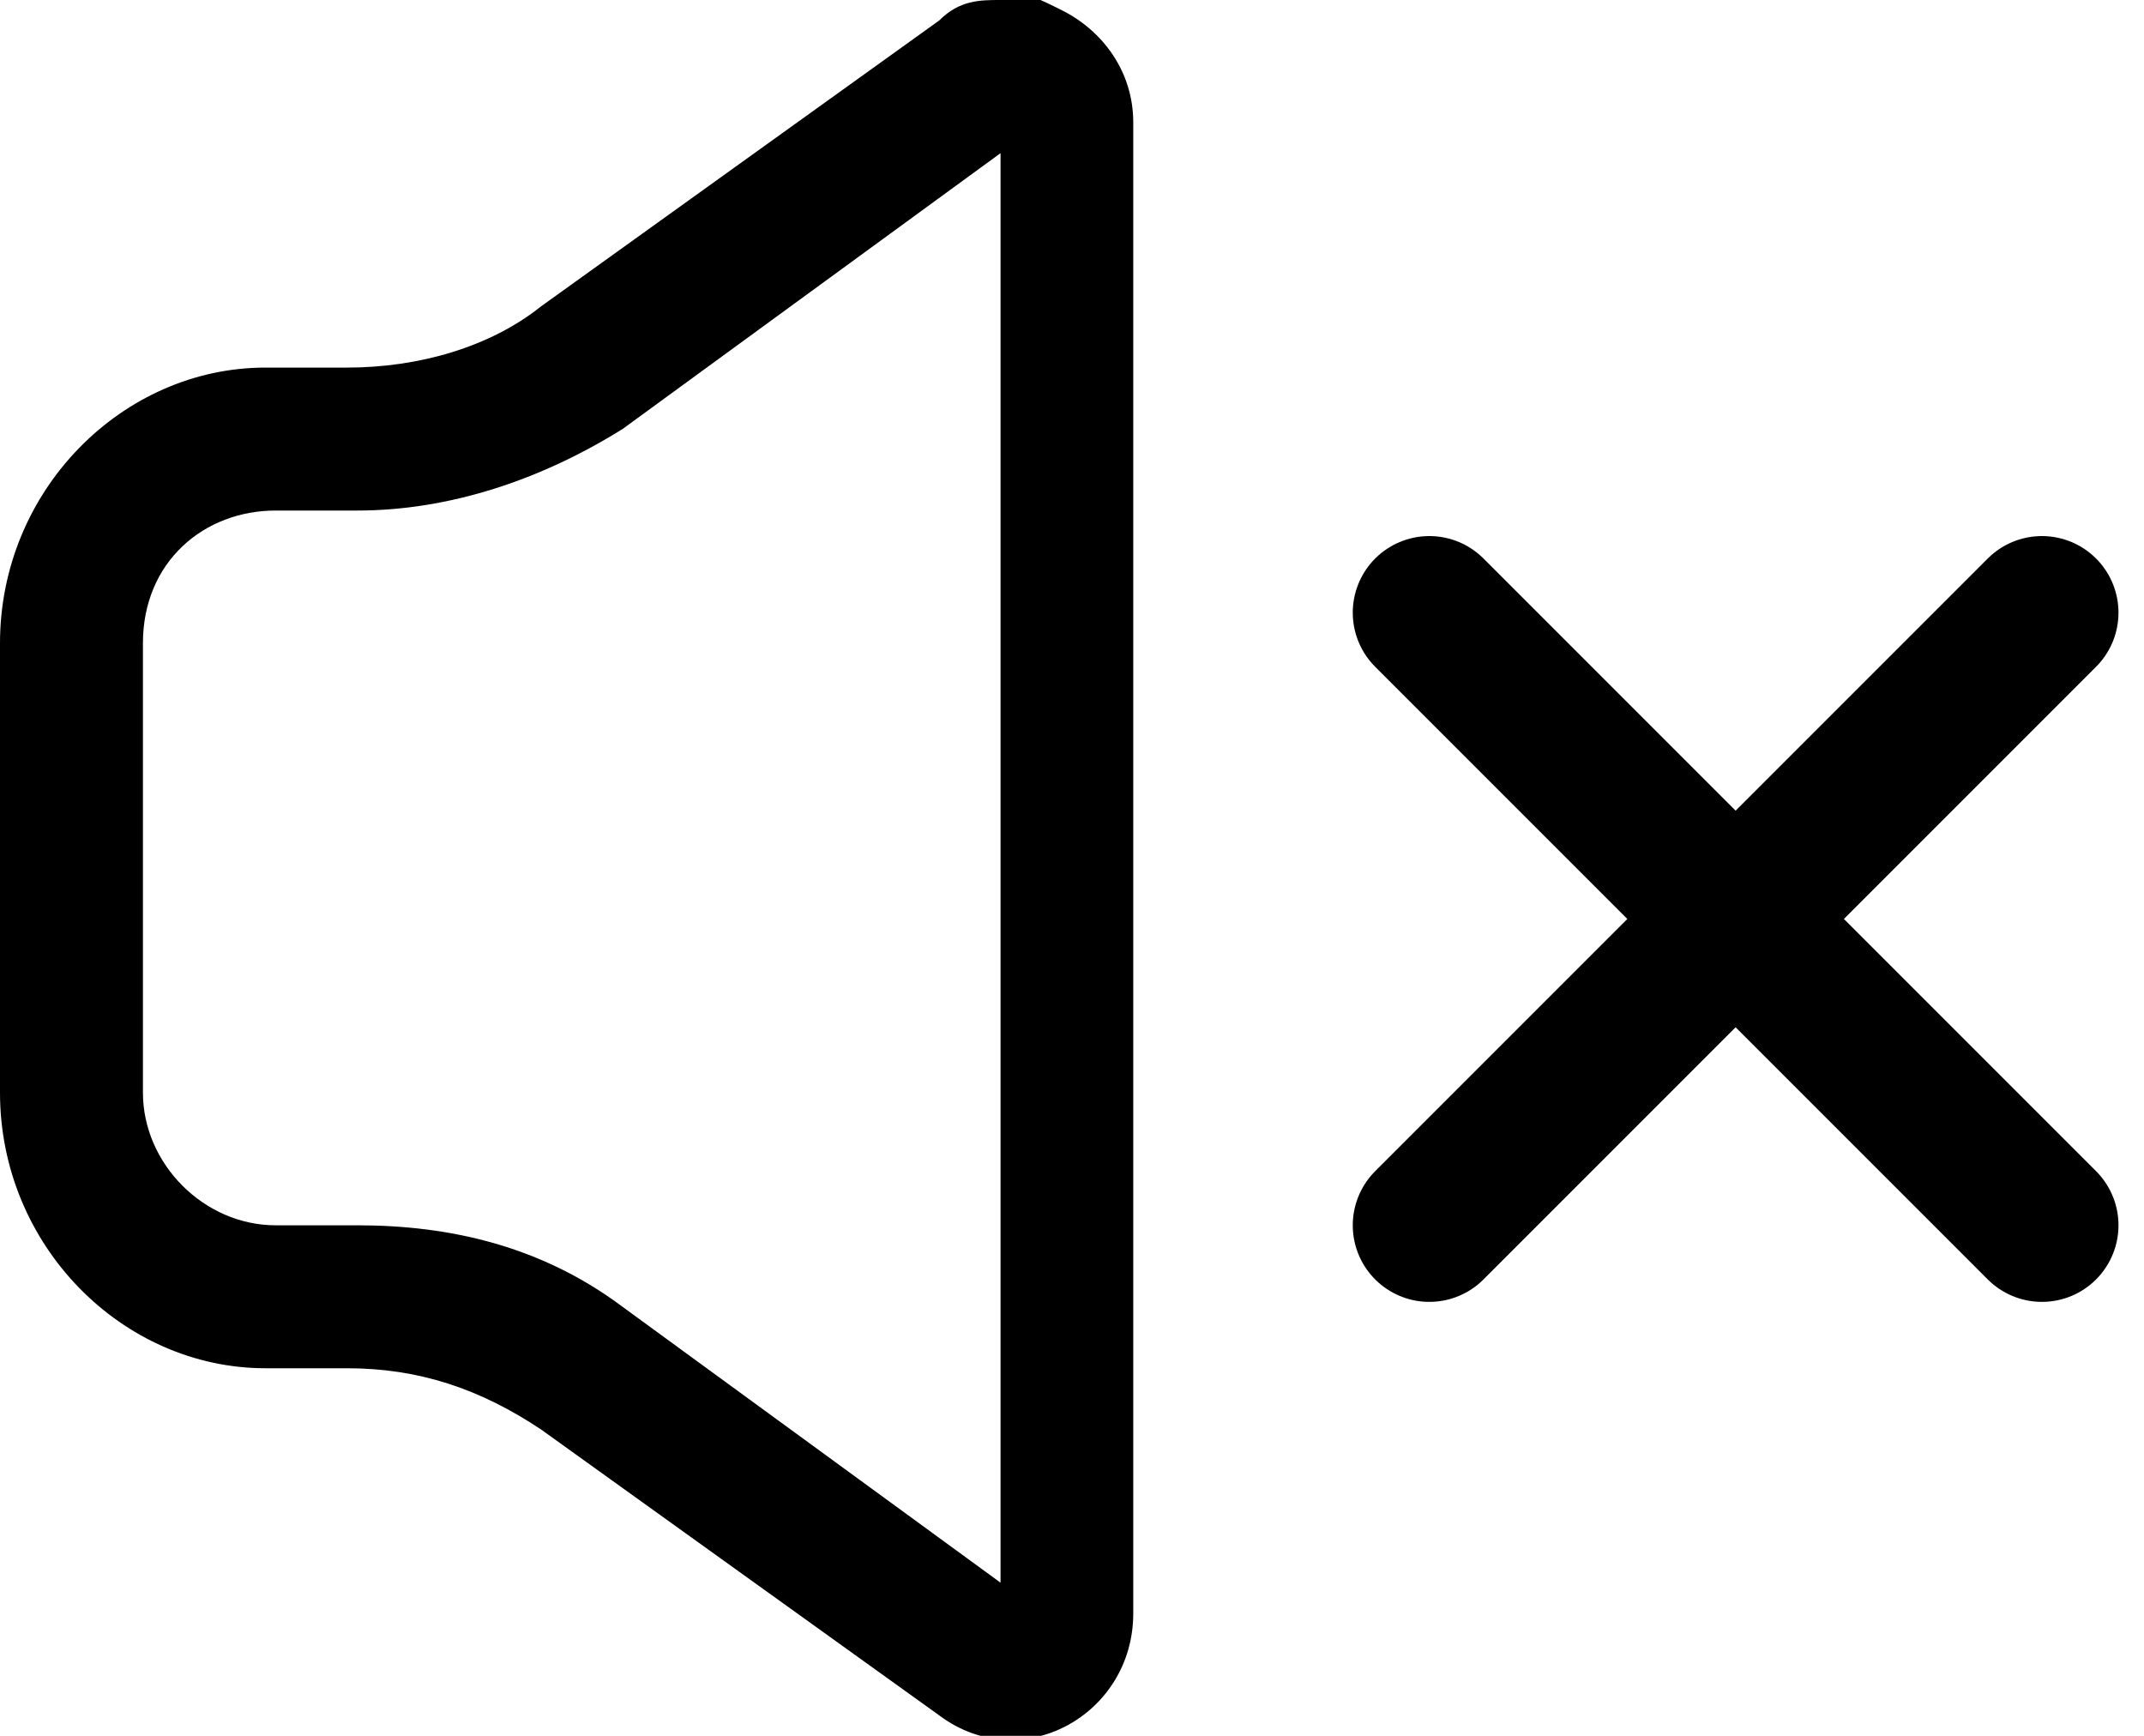 <?xml version="1.0" encoding="UTF-8"?>
<svg id="Layer_1" xmlns="http://www.w3.org/2000/svg" version="1.1" viewBox="0 0 21 17">
  <!-- Generator: Adobe Illustrator 29.3.1, SVG Export Plug-In . SVG Version: 2.1.0 Build 151)  -->
  <defs>
    <style>
      .st0 {
        fill: none;
        stroke: #000;
        stroke-linecap: round;
        stroke-width: 1.5px;
      }
    </style>
  </defs>
  <path d="M9.8,0c-.2,0-.4,0-.6.2l-3.9,2.8c-.5.4-1.2.6-1.9.6h-.8C1.2,3.6,0,4.8,0,6.3v4.4C0,12.2,1.2,13.4,2.6,13.4h.8c.7,0,1.3.2,1.9.6l3.9,2.8c.8.6,1.9,0,1.9-1V1.2c0-.5-.3-.9-.7-1.1-.2-.1-.4-.2-.6-.2h0ZM9.8,1.4v14.1l-3.7-2.7c-.8-.6-1.7-.8-2.6-.8h-.8c-.7,0-1.3-.6-1.3-1.3v-4.4c0-.8.6-1.3,1.3-1.3h.8c.9,0,1.8-.3,2.6-.8l3.7-2.7Z"/>
  <path class="st0" d="M14,6l6,6"/>
  <path class="st0" d="M20,6l-6,6"/>
</svg>